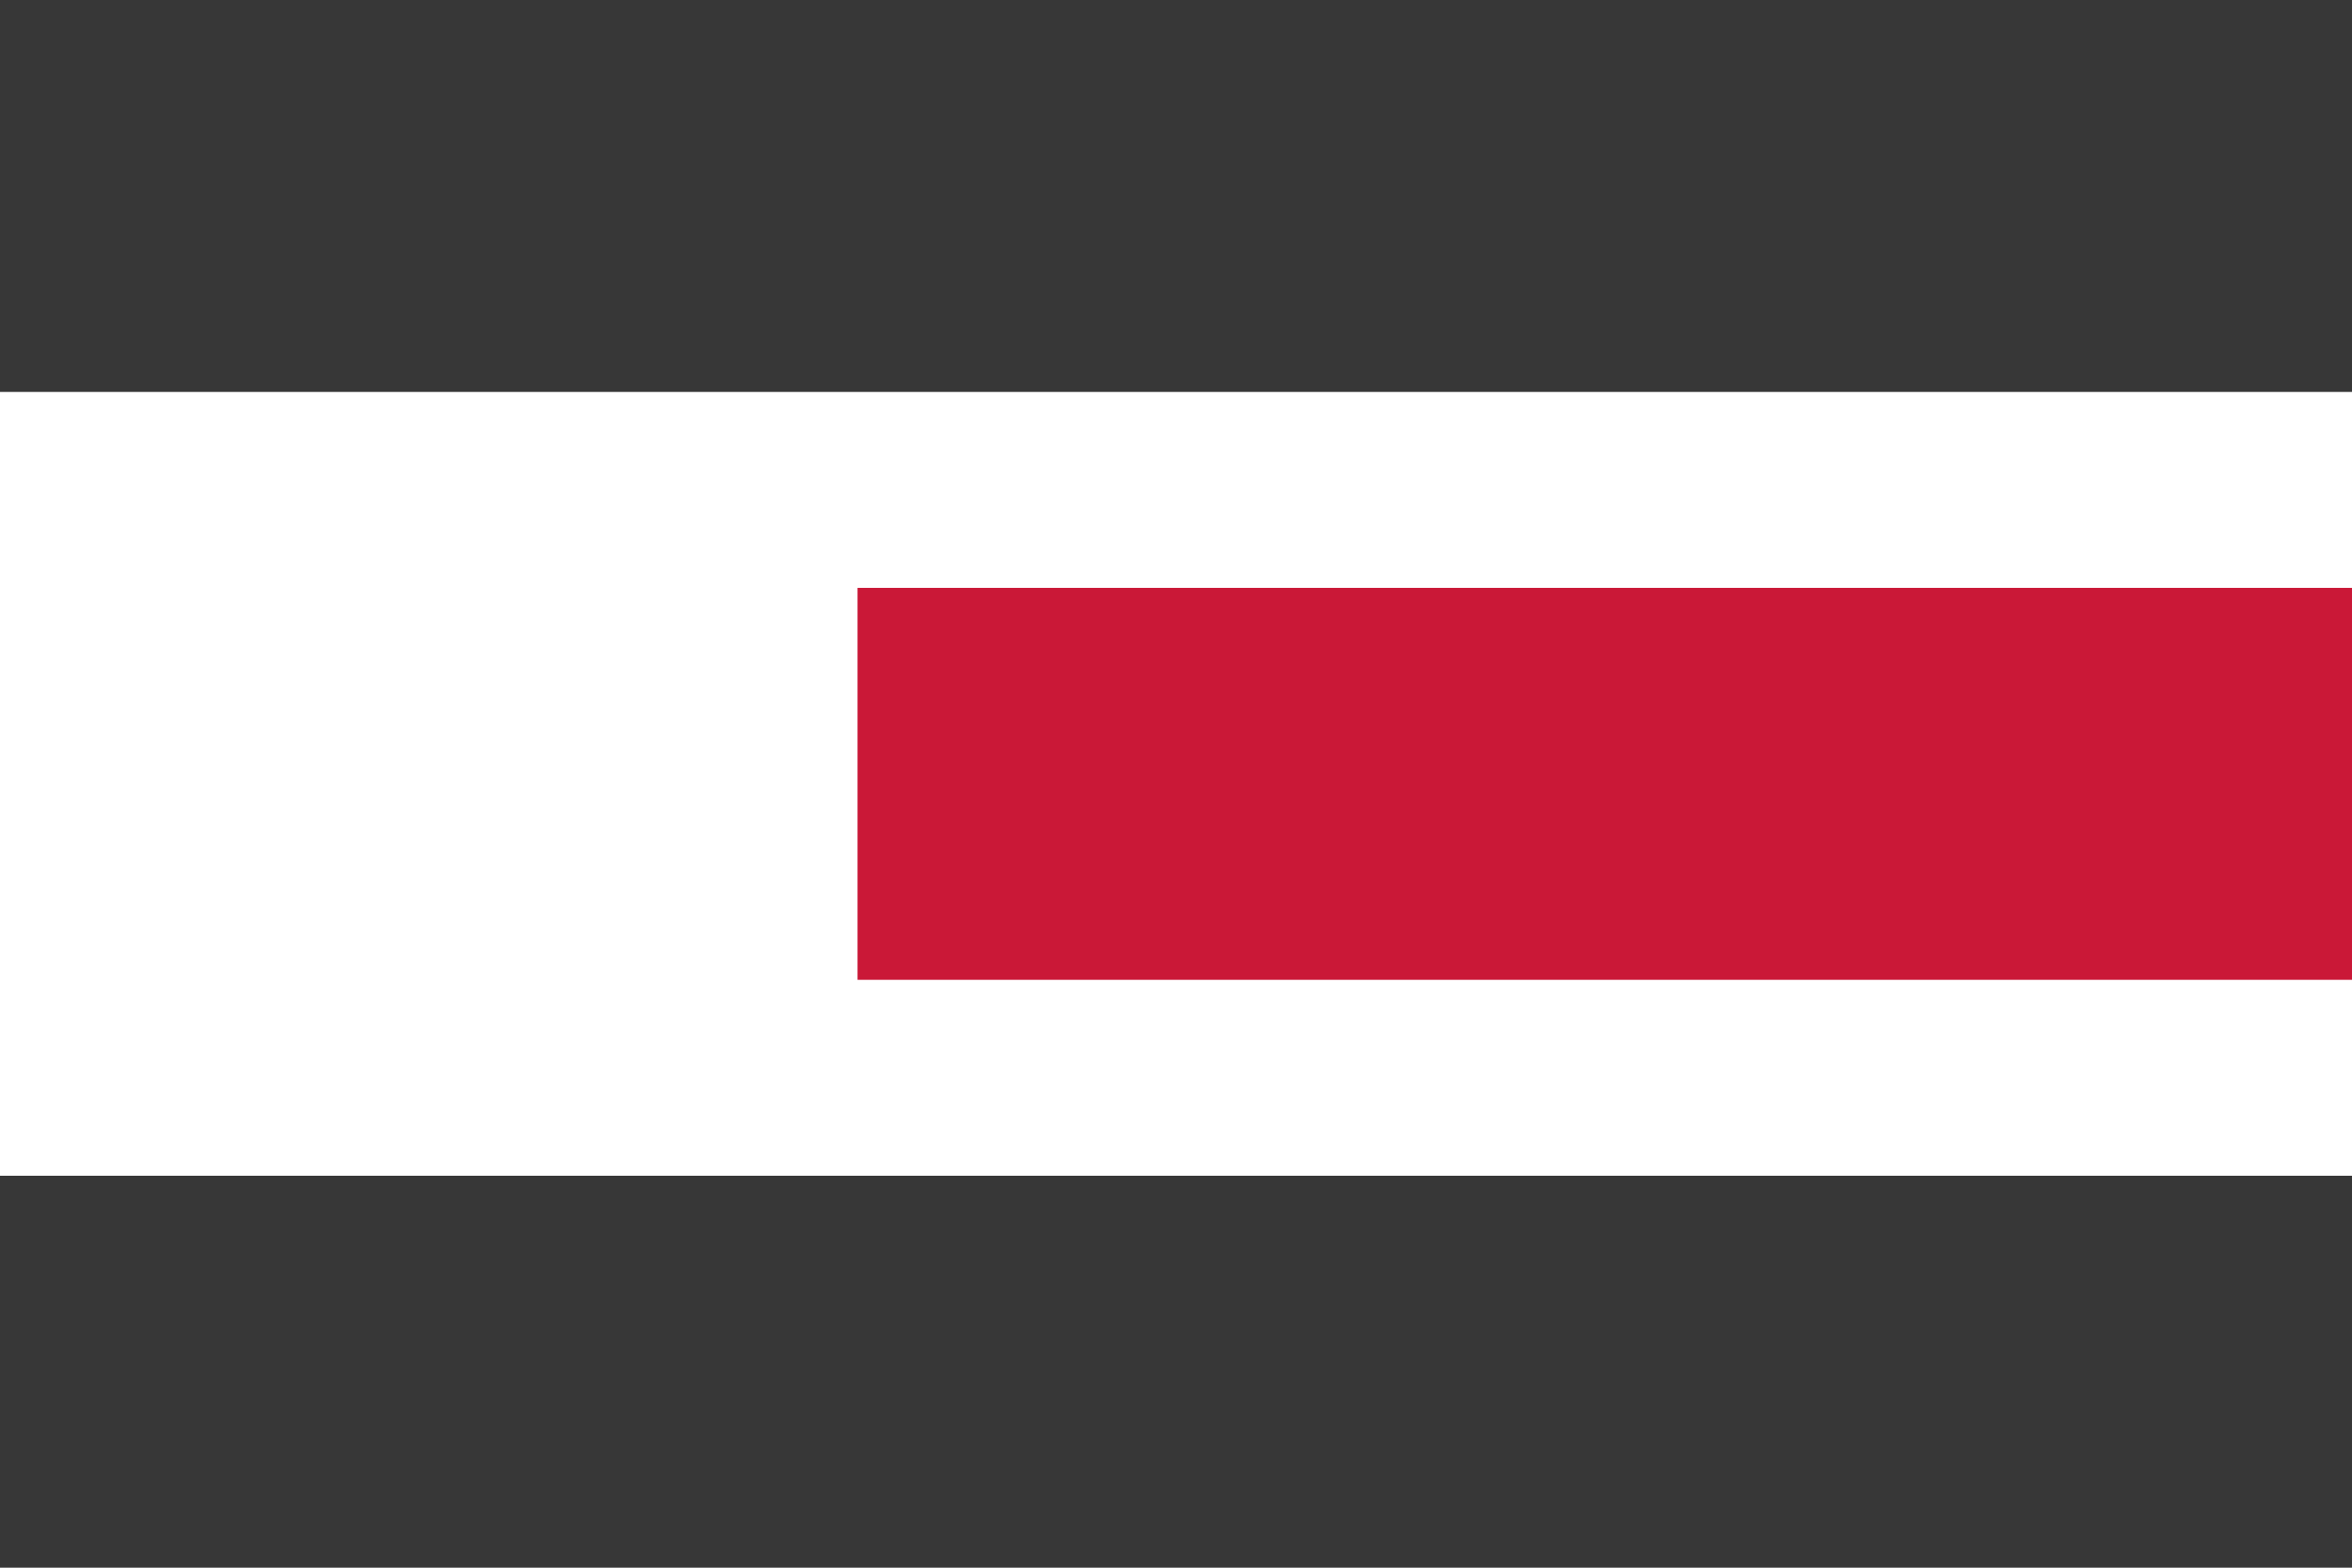 <svg width="96" height="64" viewBox="0 0 96 64" fill="none" xmlns="http://www.w3.org/2000/svg">
<rect width="96" height="16" fill="#373737"/>
<rect x="35" y="24" width="61" height="16" fill="#CA1837"/>
<rect y="48" width="96" height="16" fill="#373737"/>
</svg>
